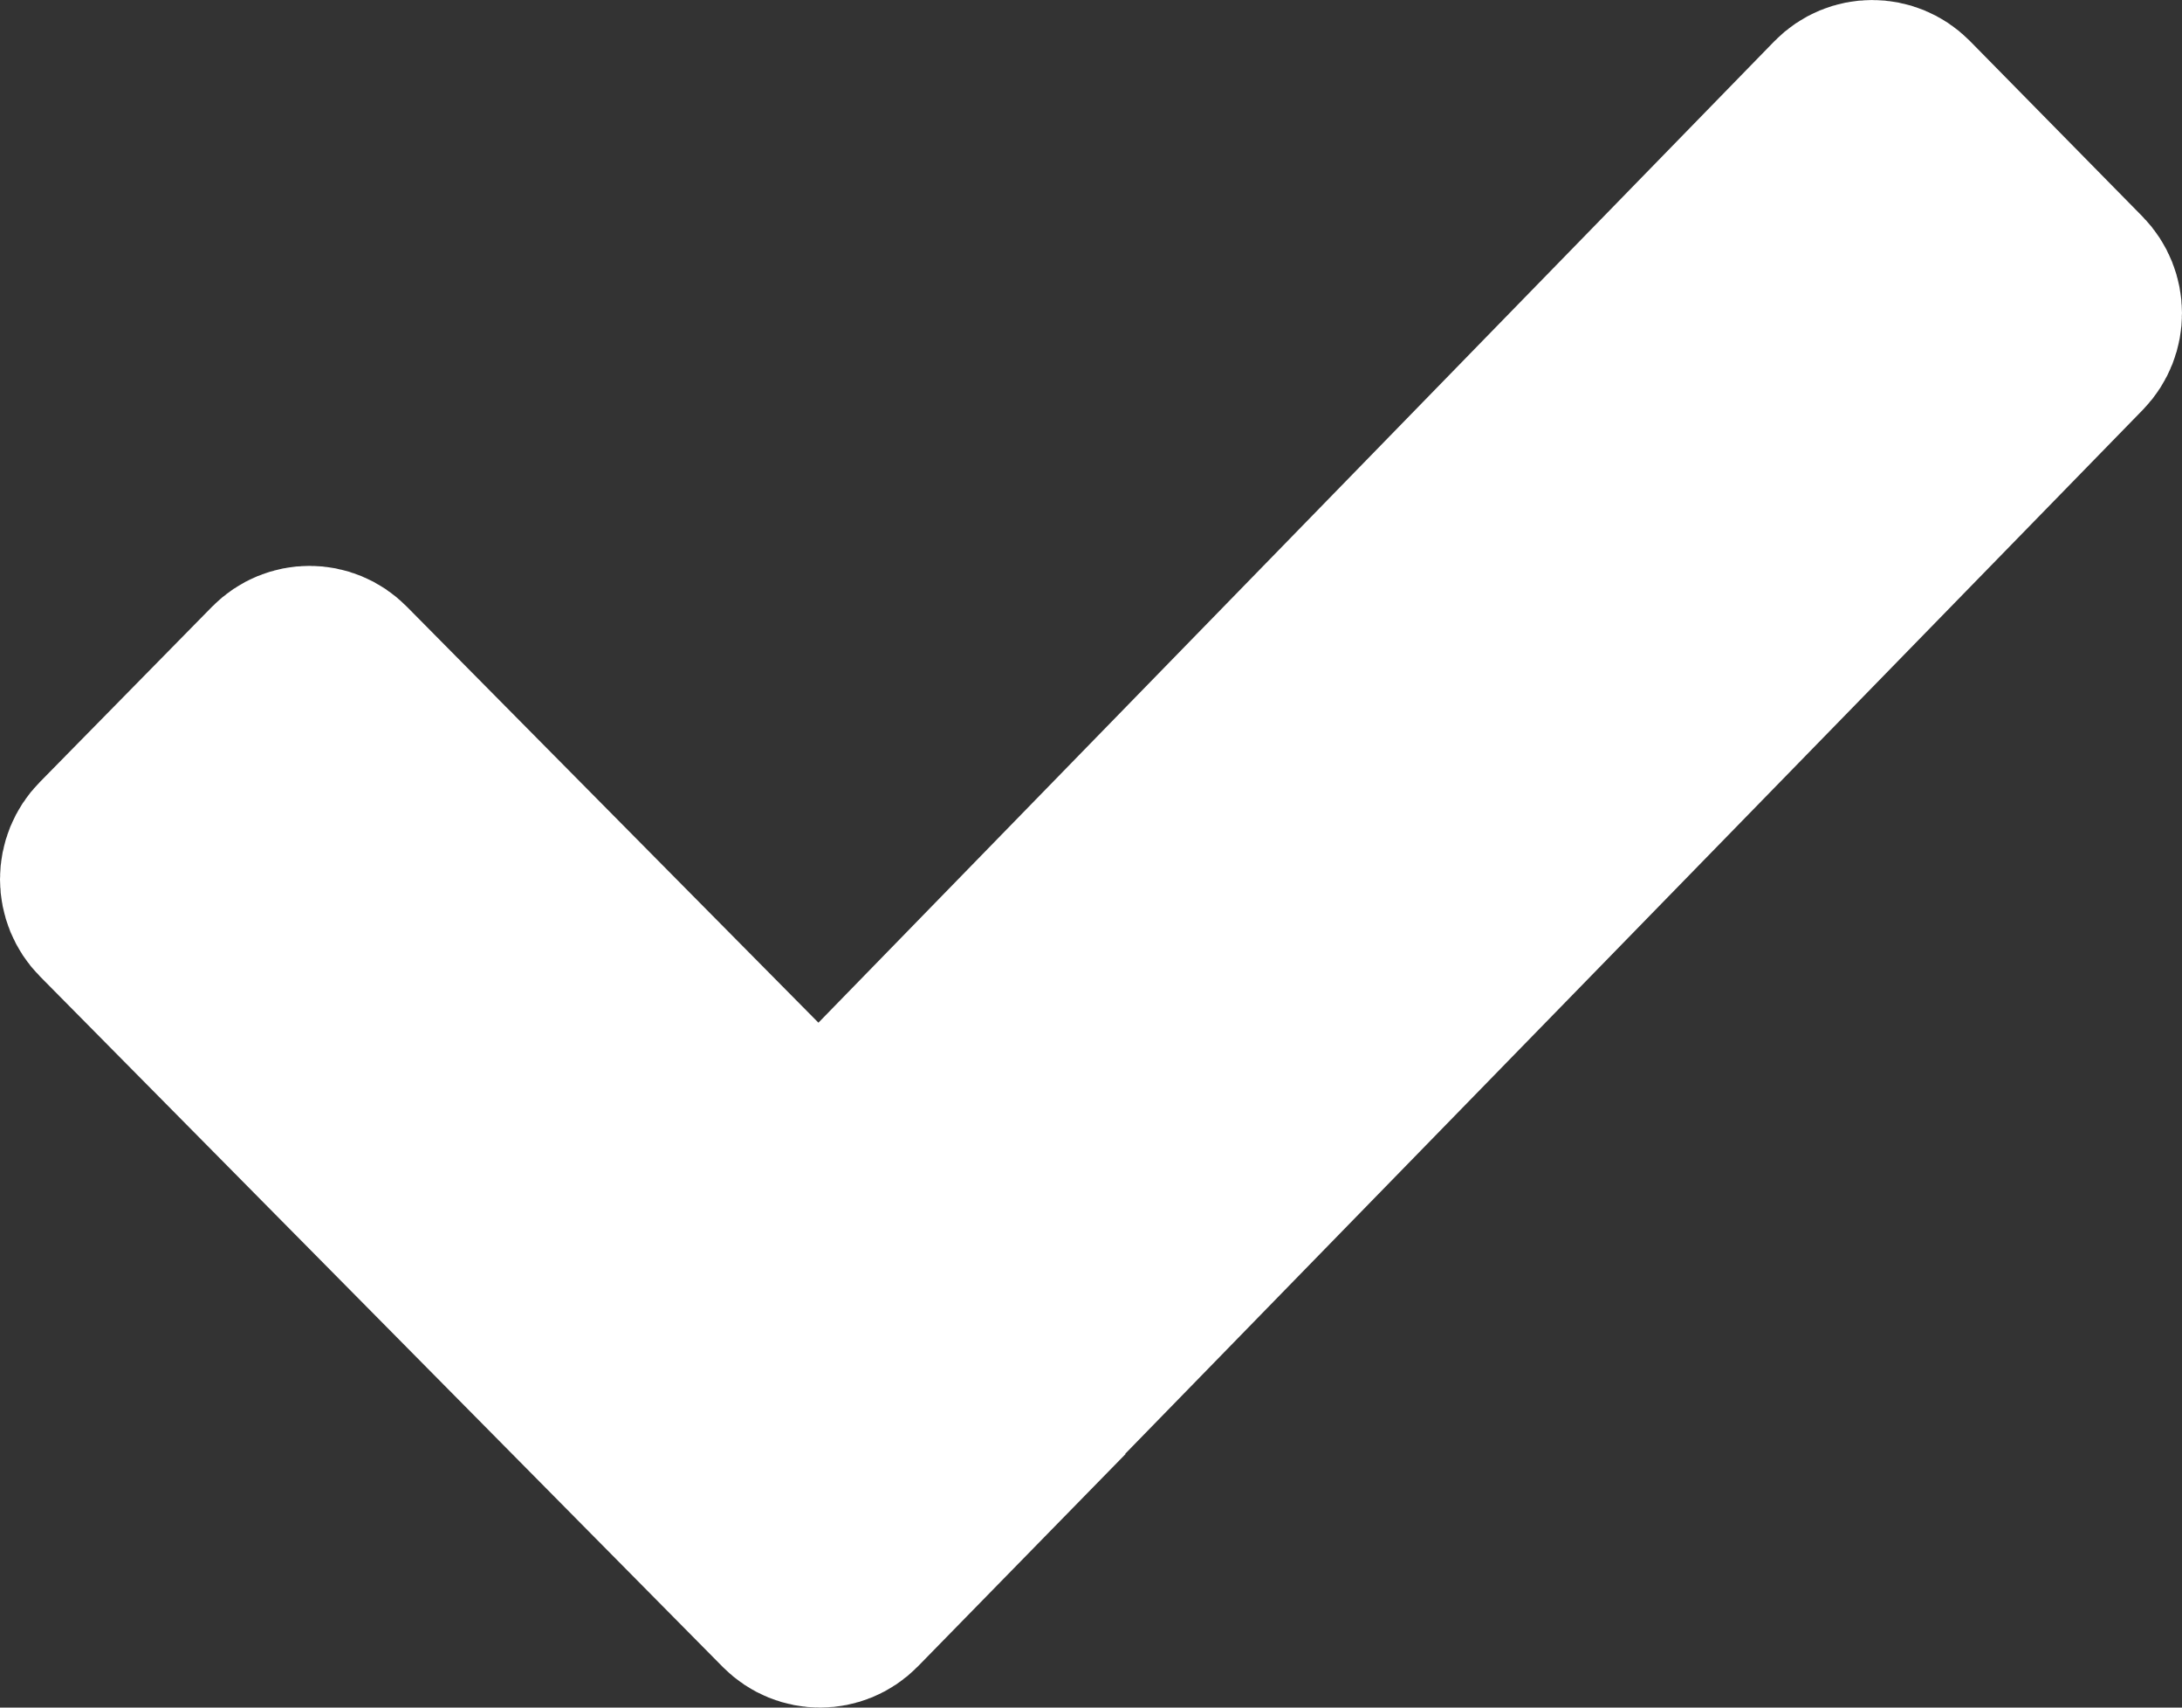 <?xml version="1.0" encoding="UTF-8"?> <svg xmlns="http://www.w3.org/2000/svg" width="23" height="18" viewBox="0 0 23 18" fill="none"><rect x="0" y="0" width="23" height="18" fill="#333333" stroke="none"/> <path d="M8.33 16.869L1.131 9.588C1.089 9.546 1.057 9.496 1.034 9.441C1.012 9.386 1 9.327 1 9.268C1 9.208 1.012 9.149 1.034 9.094C1.057 9.039 1.089 8.989 1.131 8.947L2.948 7.097C3.122 6.921 3.403 6.921 3.576 7.097L8.316 11.888C8.489 12.064 8.772 12.062 8.946 11.886L19.418 1.134C19.592 0.956 19.874 0.956 20.05 1.132L21.869 2.982C22.043 3.159 22.043 3.444 21.872 3.621L10.462 15.327L10.464 15.329L8.96 16.867C8.786 17.044 8.504 17.044 8.33 16.869Z" fill="white" stroke="white" stroke-width="2" stroke-miterlimit="10"></path> </svg> 